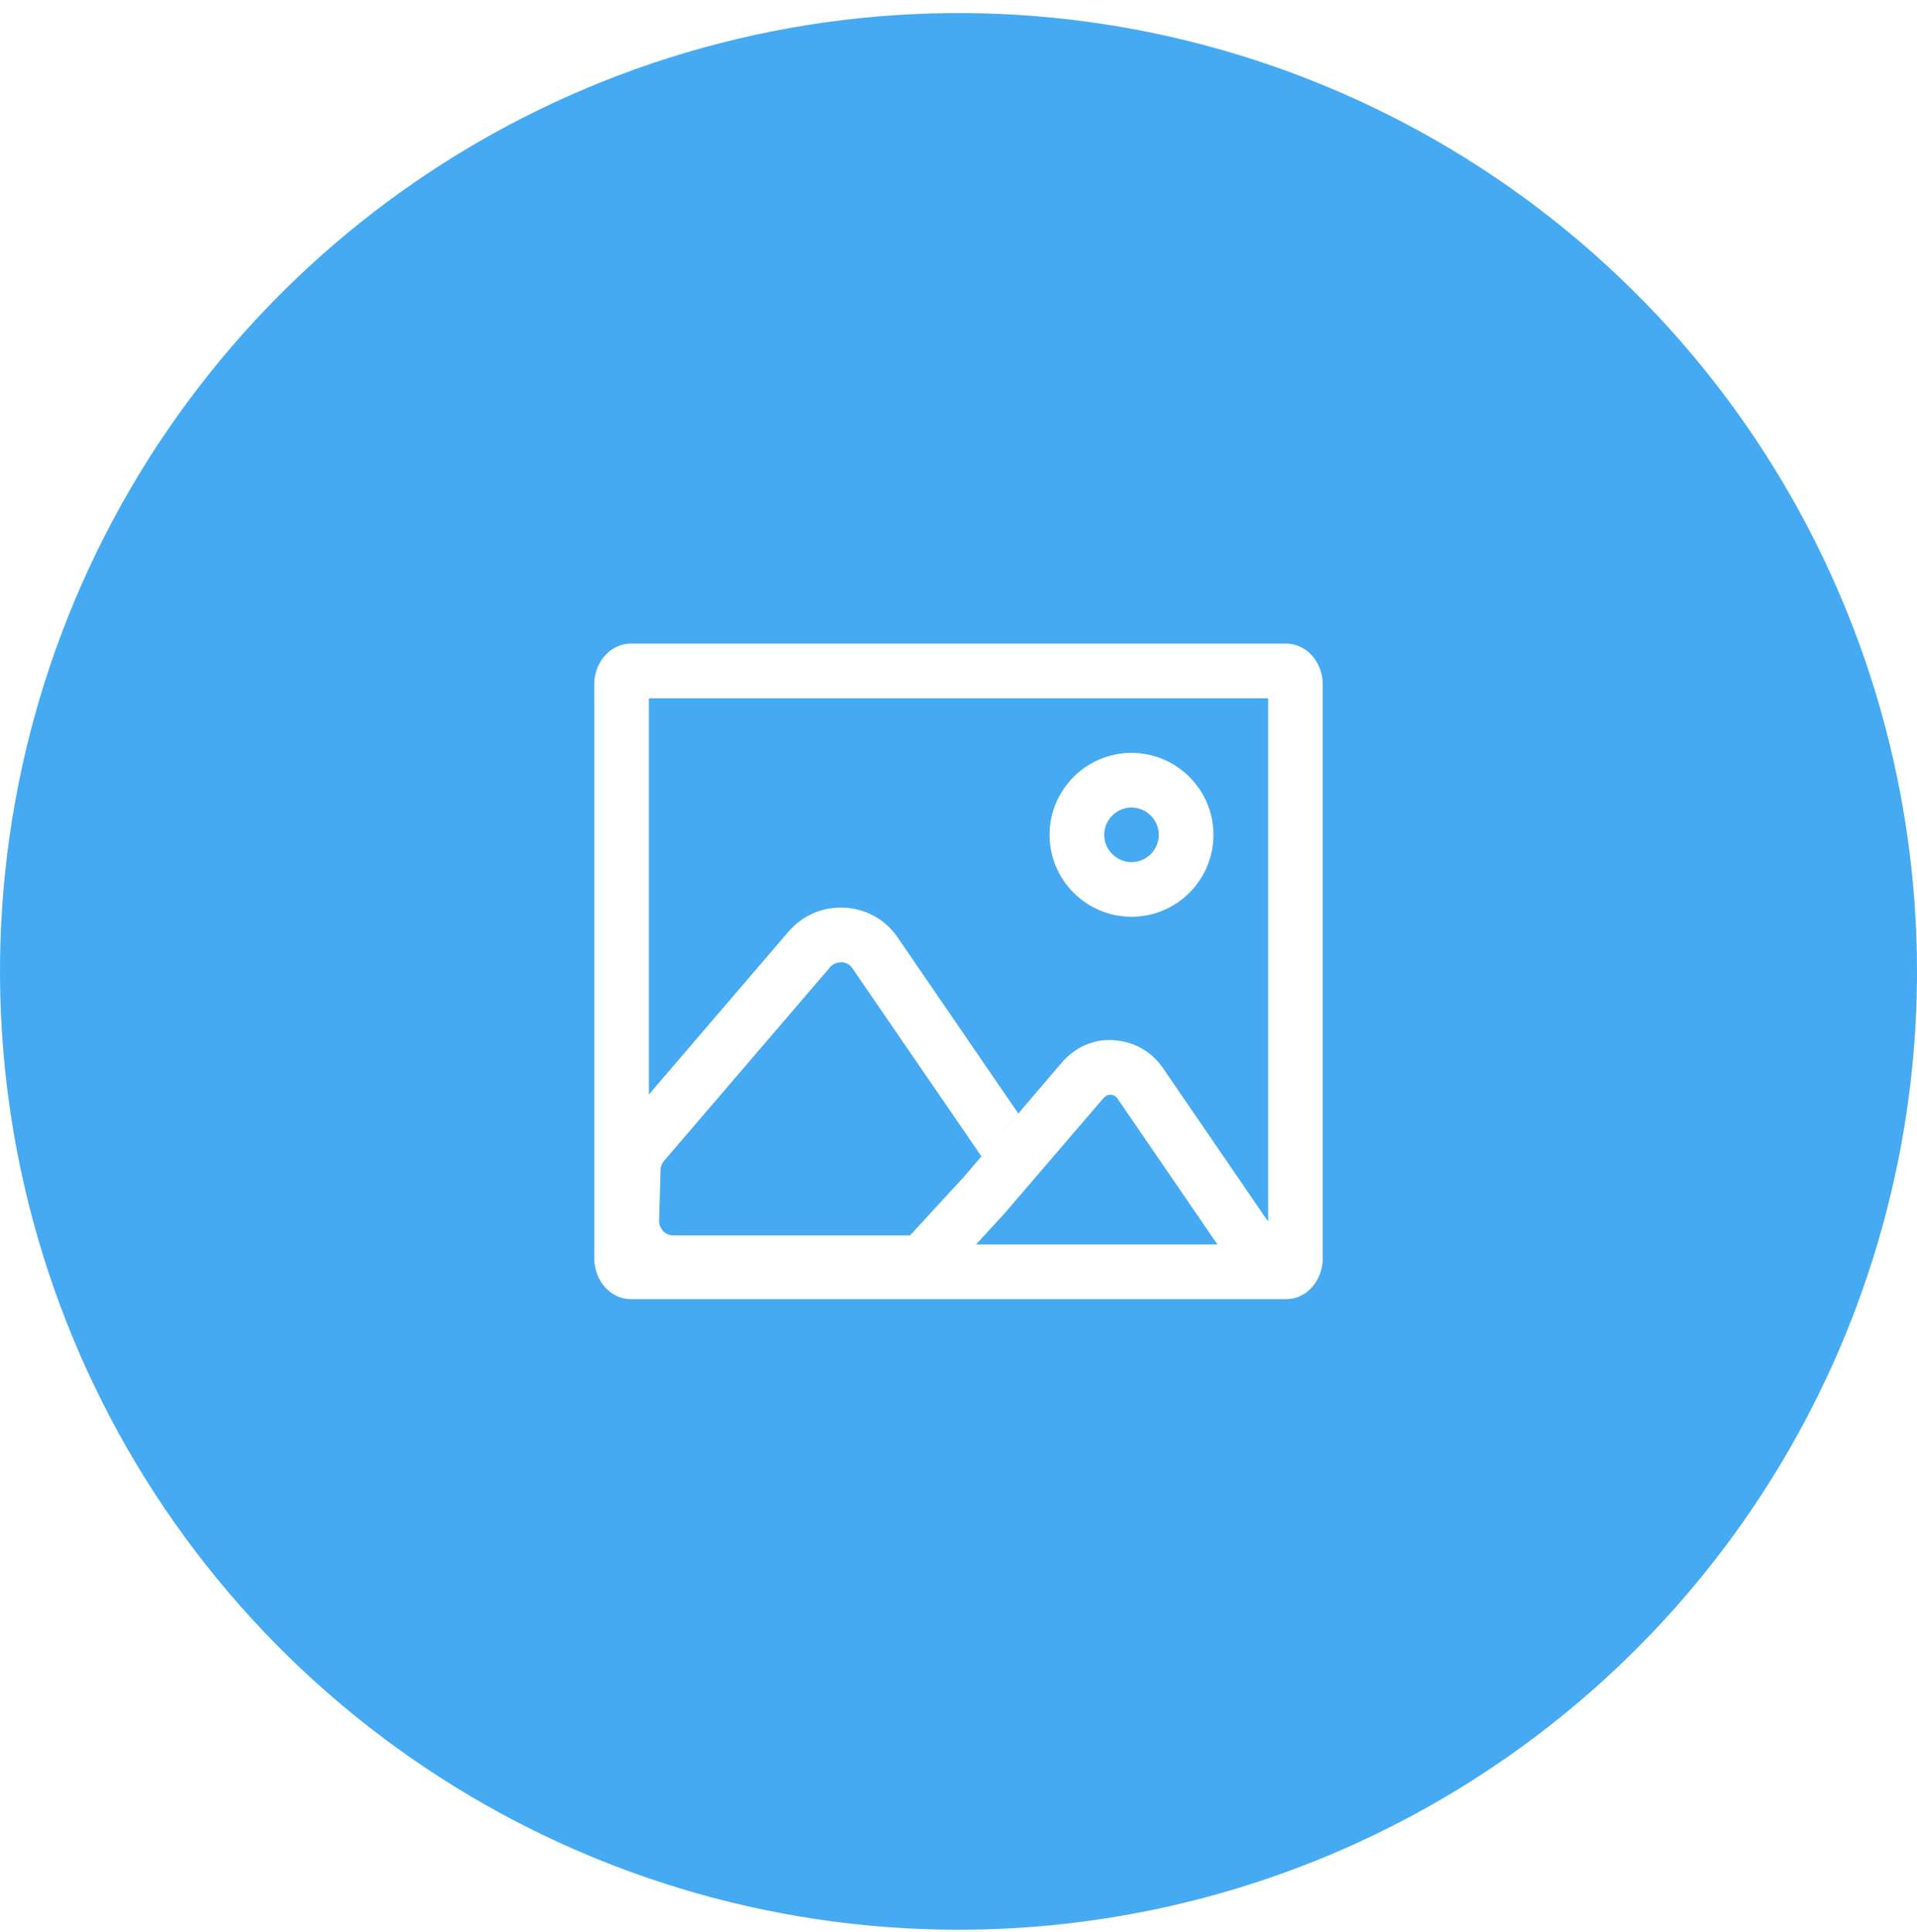 <svg width="125" height="126" viewBox="0 0 125 126" fill="none" xmlns="http://www.w3.org/2000/svg">
<rect width="125" height="126" fill="#E5E5E5"/>
<rect x="-752" y="-3360" width="1440" height="4204" rx="8" fill="white"/>
<path d="M62.5 125.852C50.139 125.852 38.055 122.186 27.777 115.318C17.499 108.451 9.488 98.69 4.758 87.269C0.027 75.849 -1.211 63.282 1.201 51.158C3.613 39.035 9.565 27.898 18.306 19.157C27.047 10.417 38.183 4.464 50.307 2.053C62.431 -0.359 74.997 0.879 86.418 5.609C97.838 10.34 107.599 18.35 114.467 28.628C121.334 38.907 125 50.99 125 63.352C125 79.928 118.415 95.825 106.694 107.546C94.973 119.267 79.076 125.852 62.5 125.852V125.852Z" fill="#45AAF2"/>
<path d="M73.781 59.789C70.836 59.789 68.438 57.39 68.438 54.445C68.438 51.5 70.836 49.102 73.781 49.102C76.726 49.102 79.125 51.5 79.125 54.445C79.125 57.39 76.726 59.789 73.781 59.789ZM73.781 52.664C72.808 52.664 72 53.472 72 54.445C72 55.419 72.808 56.227 73.781 56.227C74.755 56.227 75.562 55.419 75.562 54.445C75.562 53.472 74.755 52.664 73.781 52.664Z" fill="white"/>
<path d="M83.875 41.977H41.125C39.819 41.977 38.75 43.164 38.75 44.637V82.043C38.75 83.539 39.819 84.727 41.125 84.727H75.325H83.875C85.181 84.727 86.25 83.539 86.25 82.067V44.637C86.25 43.164 85.181 41.977 83.875 41.977ZM82.688 45.539V79.668L75.824 69.645C75.088 68.577 73.924 67.912 72.618 67.84C71.335 67.745 70.1 68.292 69.245 69.289L64.922 74.348L66.395 72.614L58.534 61.143C57.75 59.979 56.468 59.267 55.066 59.195C53.641 59.124 52.335 59.694 51.409 60.763L42.312 71.379V45.539H82.688ZM59.341 80.57H43.904C43.571 80.57 43.334 80.404 43.239 80.285C43.144 80.167 42.977 79.953 42.977 79.62L43.072 76.295C43.072 76.082 43.167 75.868 43.286 75.725L54.116 63.09C54.377 62.782 54.686 62.758 54.876 62.758C55.042 62.758 55.375 62.829 55.589 63.162L63.996 75.417L62.833 76.77L59.341 80.57ZM63.64 81.164L65.493 79.145L71.953 71.617C72.119 71.427 72.332 71.379 72.427 71.403C72.546 71.403 72.736 71.45 72.879 71.664L79.386 81.164H75.325H63.64Z" fill="white"/>
</svg>
